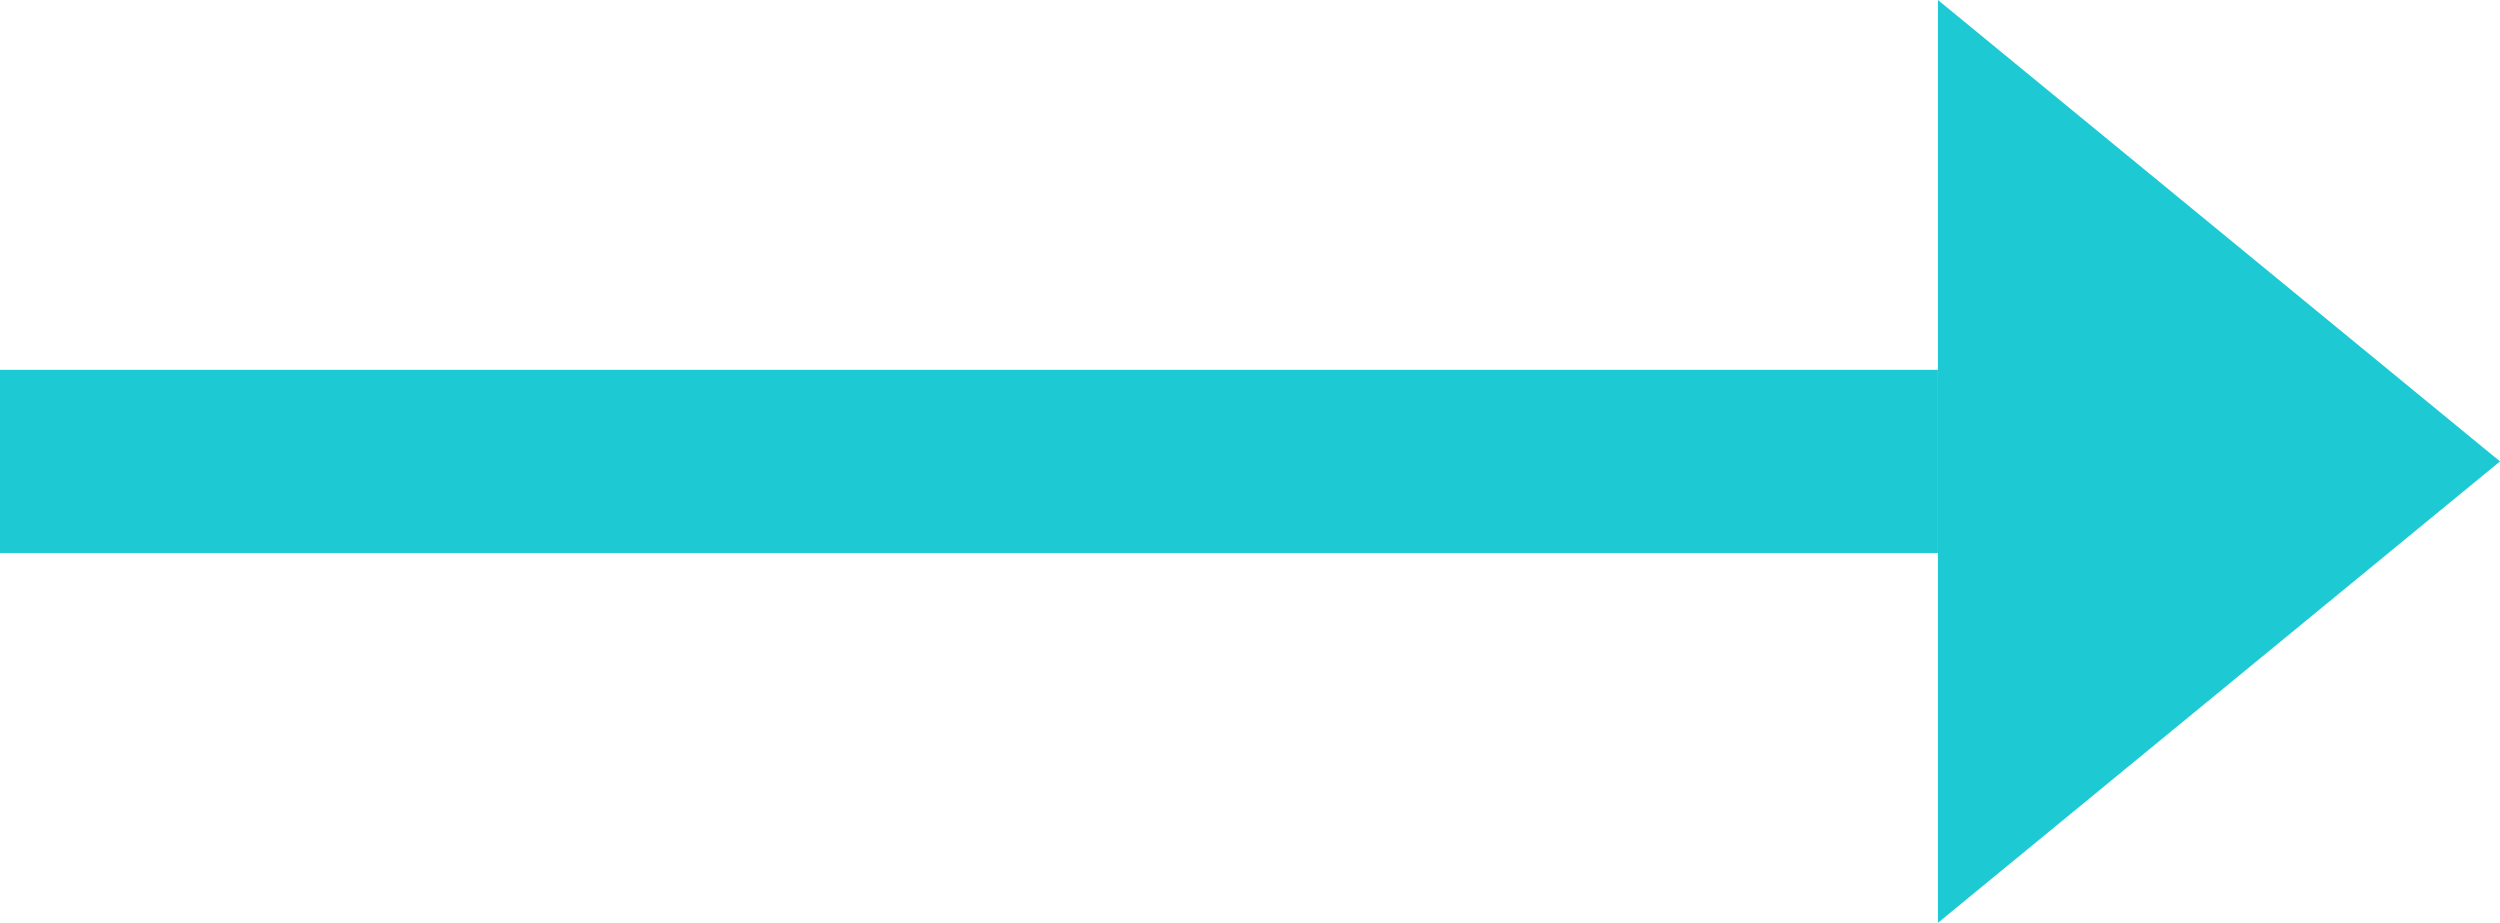 <?xml version="1.0" encoding="utf-8"?>
<!-- Generator: Adobe Illustrator 23.1.1, SVG Export Plug-In . SVG Version: 6.00 Build 0)  -->
<svg version="1.1" id="Layer_1" xmlns="http://www.w3.org/2000/svg" xmlns:xlink="http://www.w3.org/1999/xlink" x="0px" y="0px"
	 viewBox="0 0 29.8 11" style="enable-background:new 0 0 29.8 11;" xml:space="preserve">
<style type="text/css">
	.st0{fill:none;stroke:#1dcad3;stroke-width:2.183;stroke-miterlimit:10;}
	.st1{fill:#1dcad3;}
</style>
<line class="st0" x1="0" y1="5.5" x2="23.1" y2="5.5"/>
<polygon class="st1" points="23.1,11 23.1,0 29.8,5.5 "/>
</svg>
